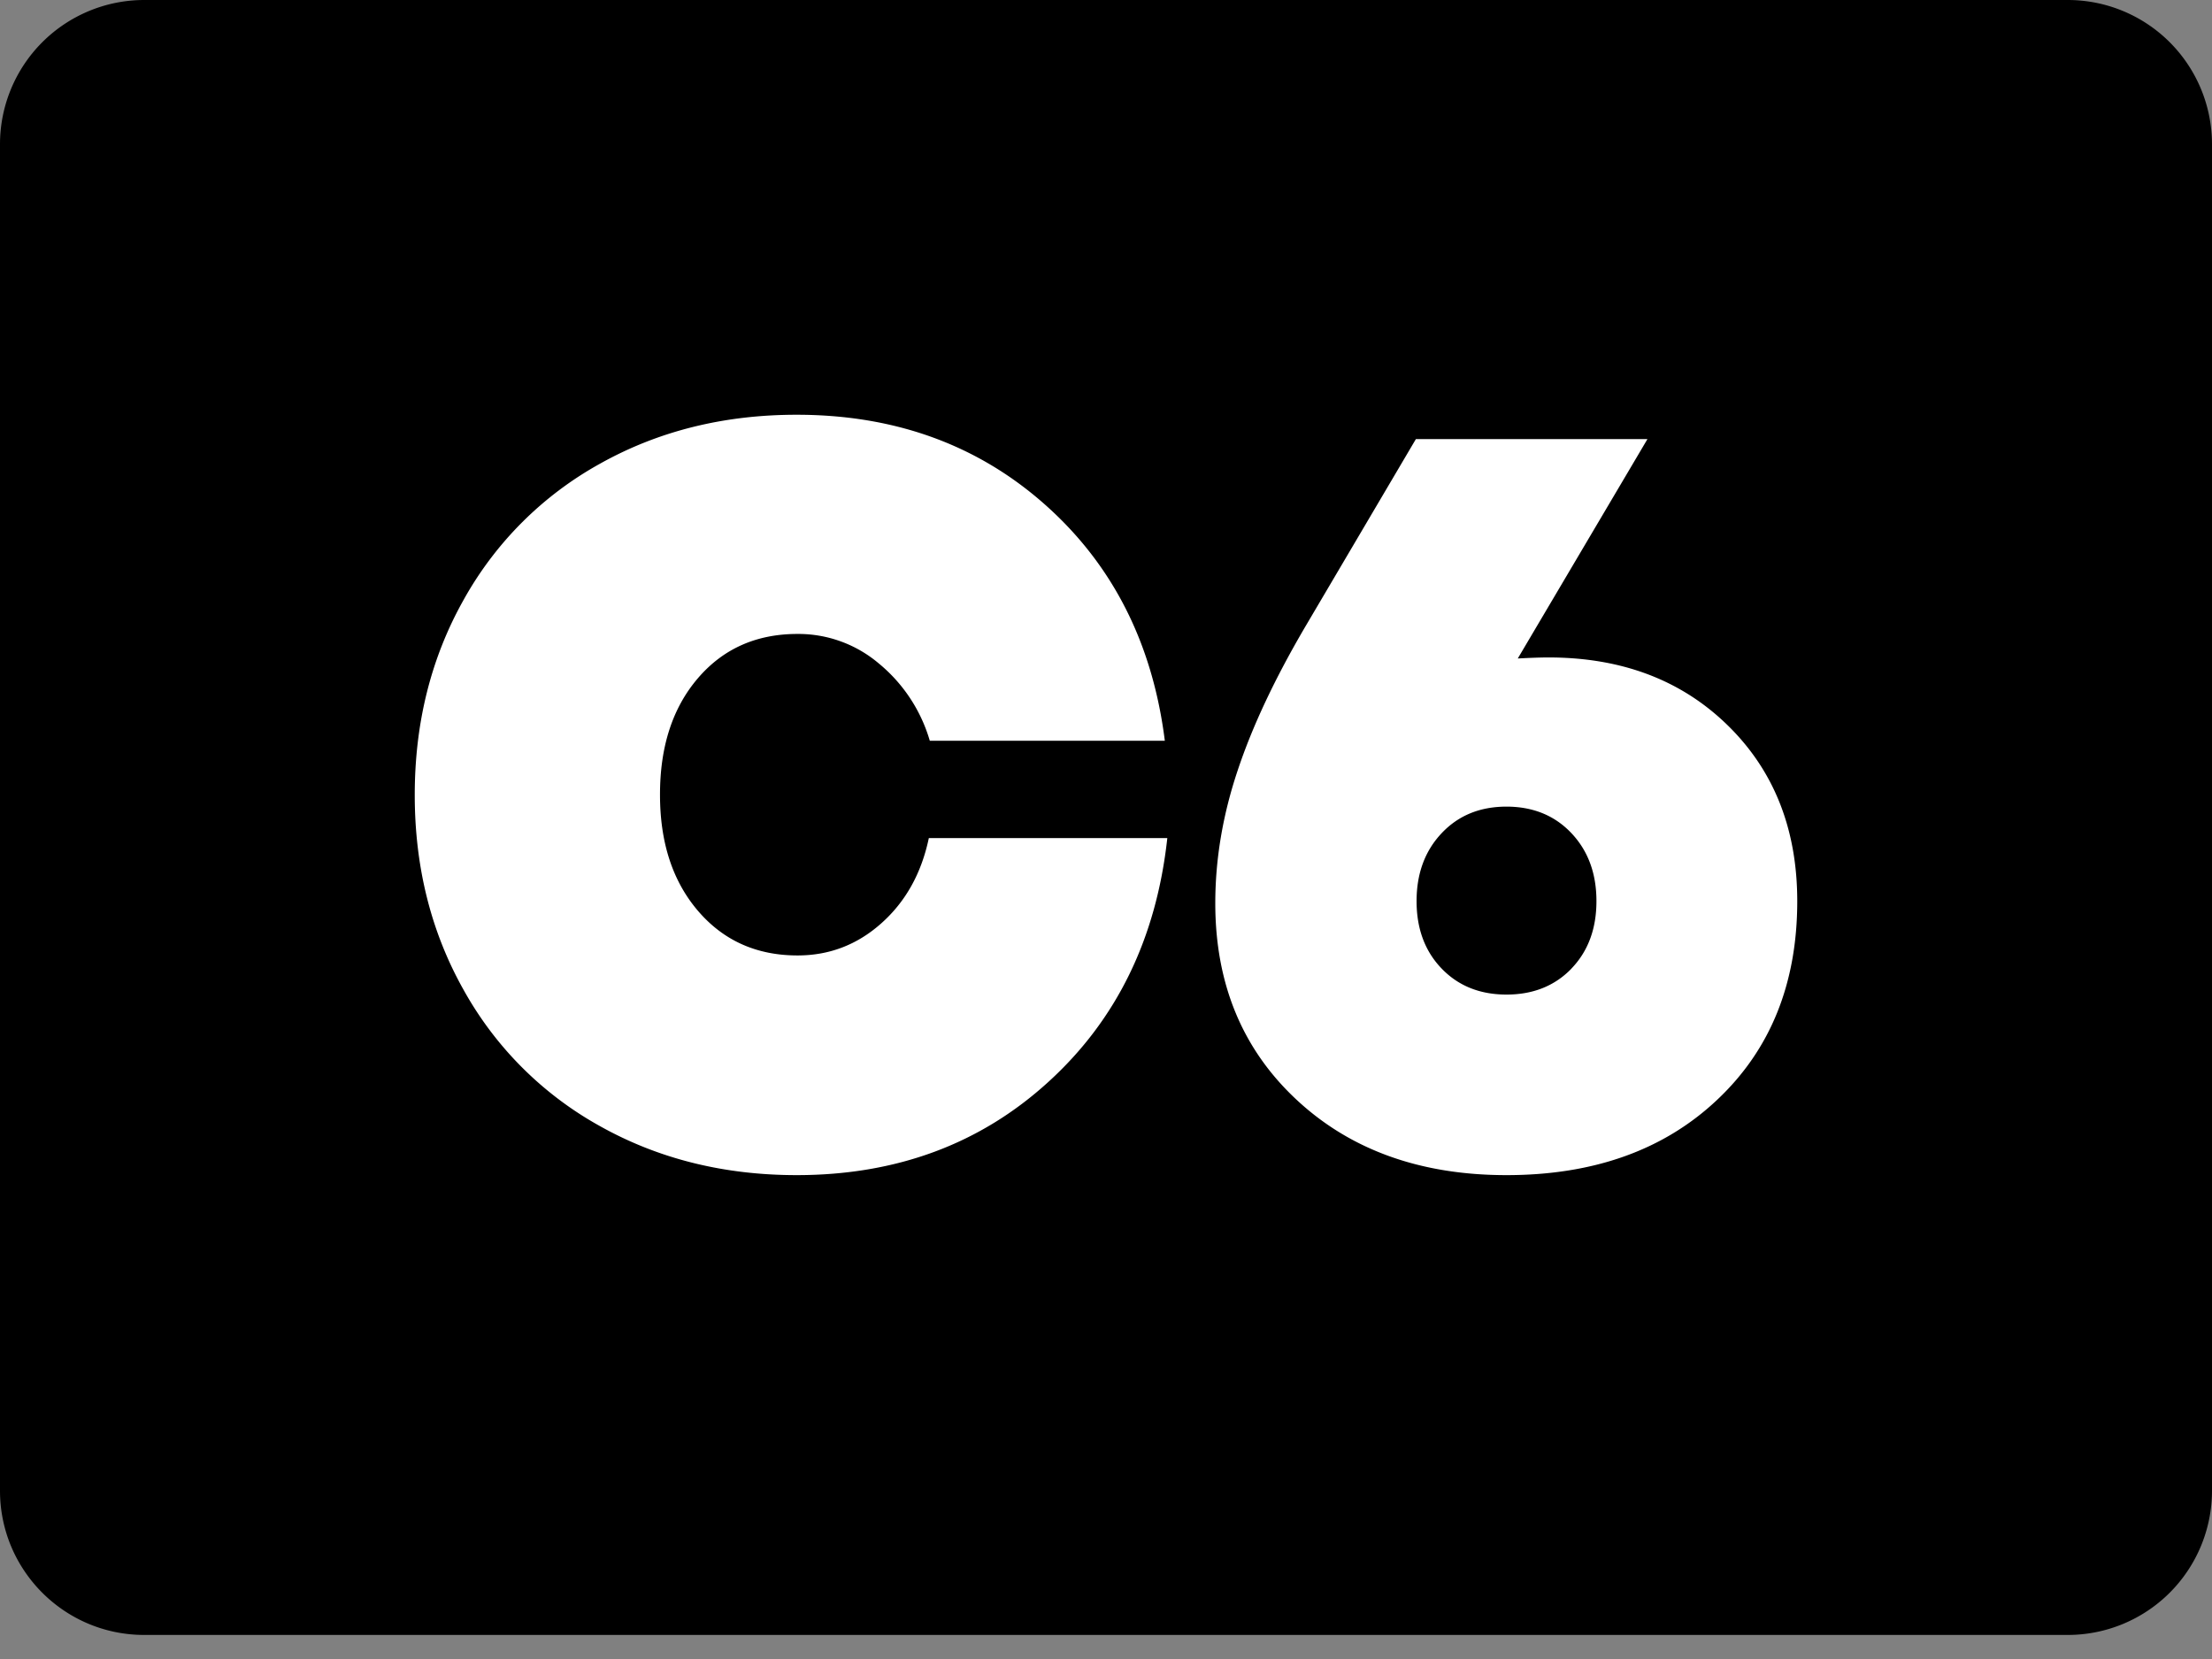 <svg
  xmlns="http://www.w3.org/2000/svg"
  fill="none"
  viewBox="0 0 32 24"
>
  <rect x="0" y="0" width="32" height="24" fill="#808080" stroke="none"/>
  <path
    fill="#000"
    d="M29.913 0H2.087A2.087 2.087 0 0 0 0 2.087v19.478c0 1.153.934 2.087 2.087 2.087h27.826A2.087 2.087 0 0 0 32 21.565V2.087A2.087 2.087 0 0 0 29.913 0"
  />
  <path
    fill="#fff"
    d="M12.753 13.354q.524-.468.684-1.23h3.45q-.238 2.177-1.719 3.526Q13.689 17 11.525 17q-1.578 0-2.842-.707a5.06 5.06 0 0 1-1.973-1.967Q6 13.067 6 11.5t.709-2.826a5.06 5.06 0 0 1 1.973-1.967Q9.946 6 11.524 6q2.13 0 3.596 1.302t1.731 3.414h-3.4a2.27 2.27 0 0 0-.74-1.12 1.8 1.8 0 0 0-1.174-.425q-.893 0-1.442.642T9.548 11.5q0 1.037.552 1.68.552.642 1.438.642.692 0 1.215-.468m12.242-2.86Q26 11.478 26 13.037q0 1.782-1.157 2.872Q23.688 17 21.794 17q-1.87 0-3.041-1.094-1.172-1.095-1.172-2.839 0-.953.322-1.916.32-.965.994-2.109l1.586-2.69h3.35l-1.876 3.174q.28-.015.444-.015 1.589 0 2.594.983m-2.262 3.518q.362-.376.362-.976t-.362-.983-.939-.384q-.576 0-.938.384-.363.384-.363.983 0 .6.363.976.362.376.938.376.577 0 .94-.376"
  />
</svg>